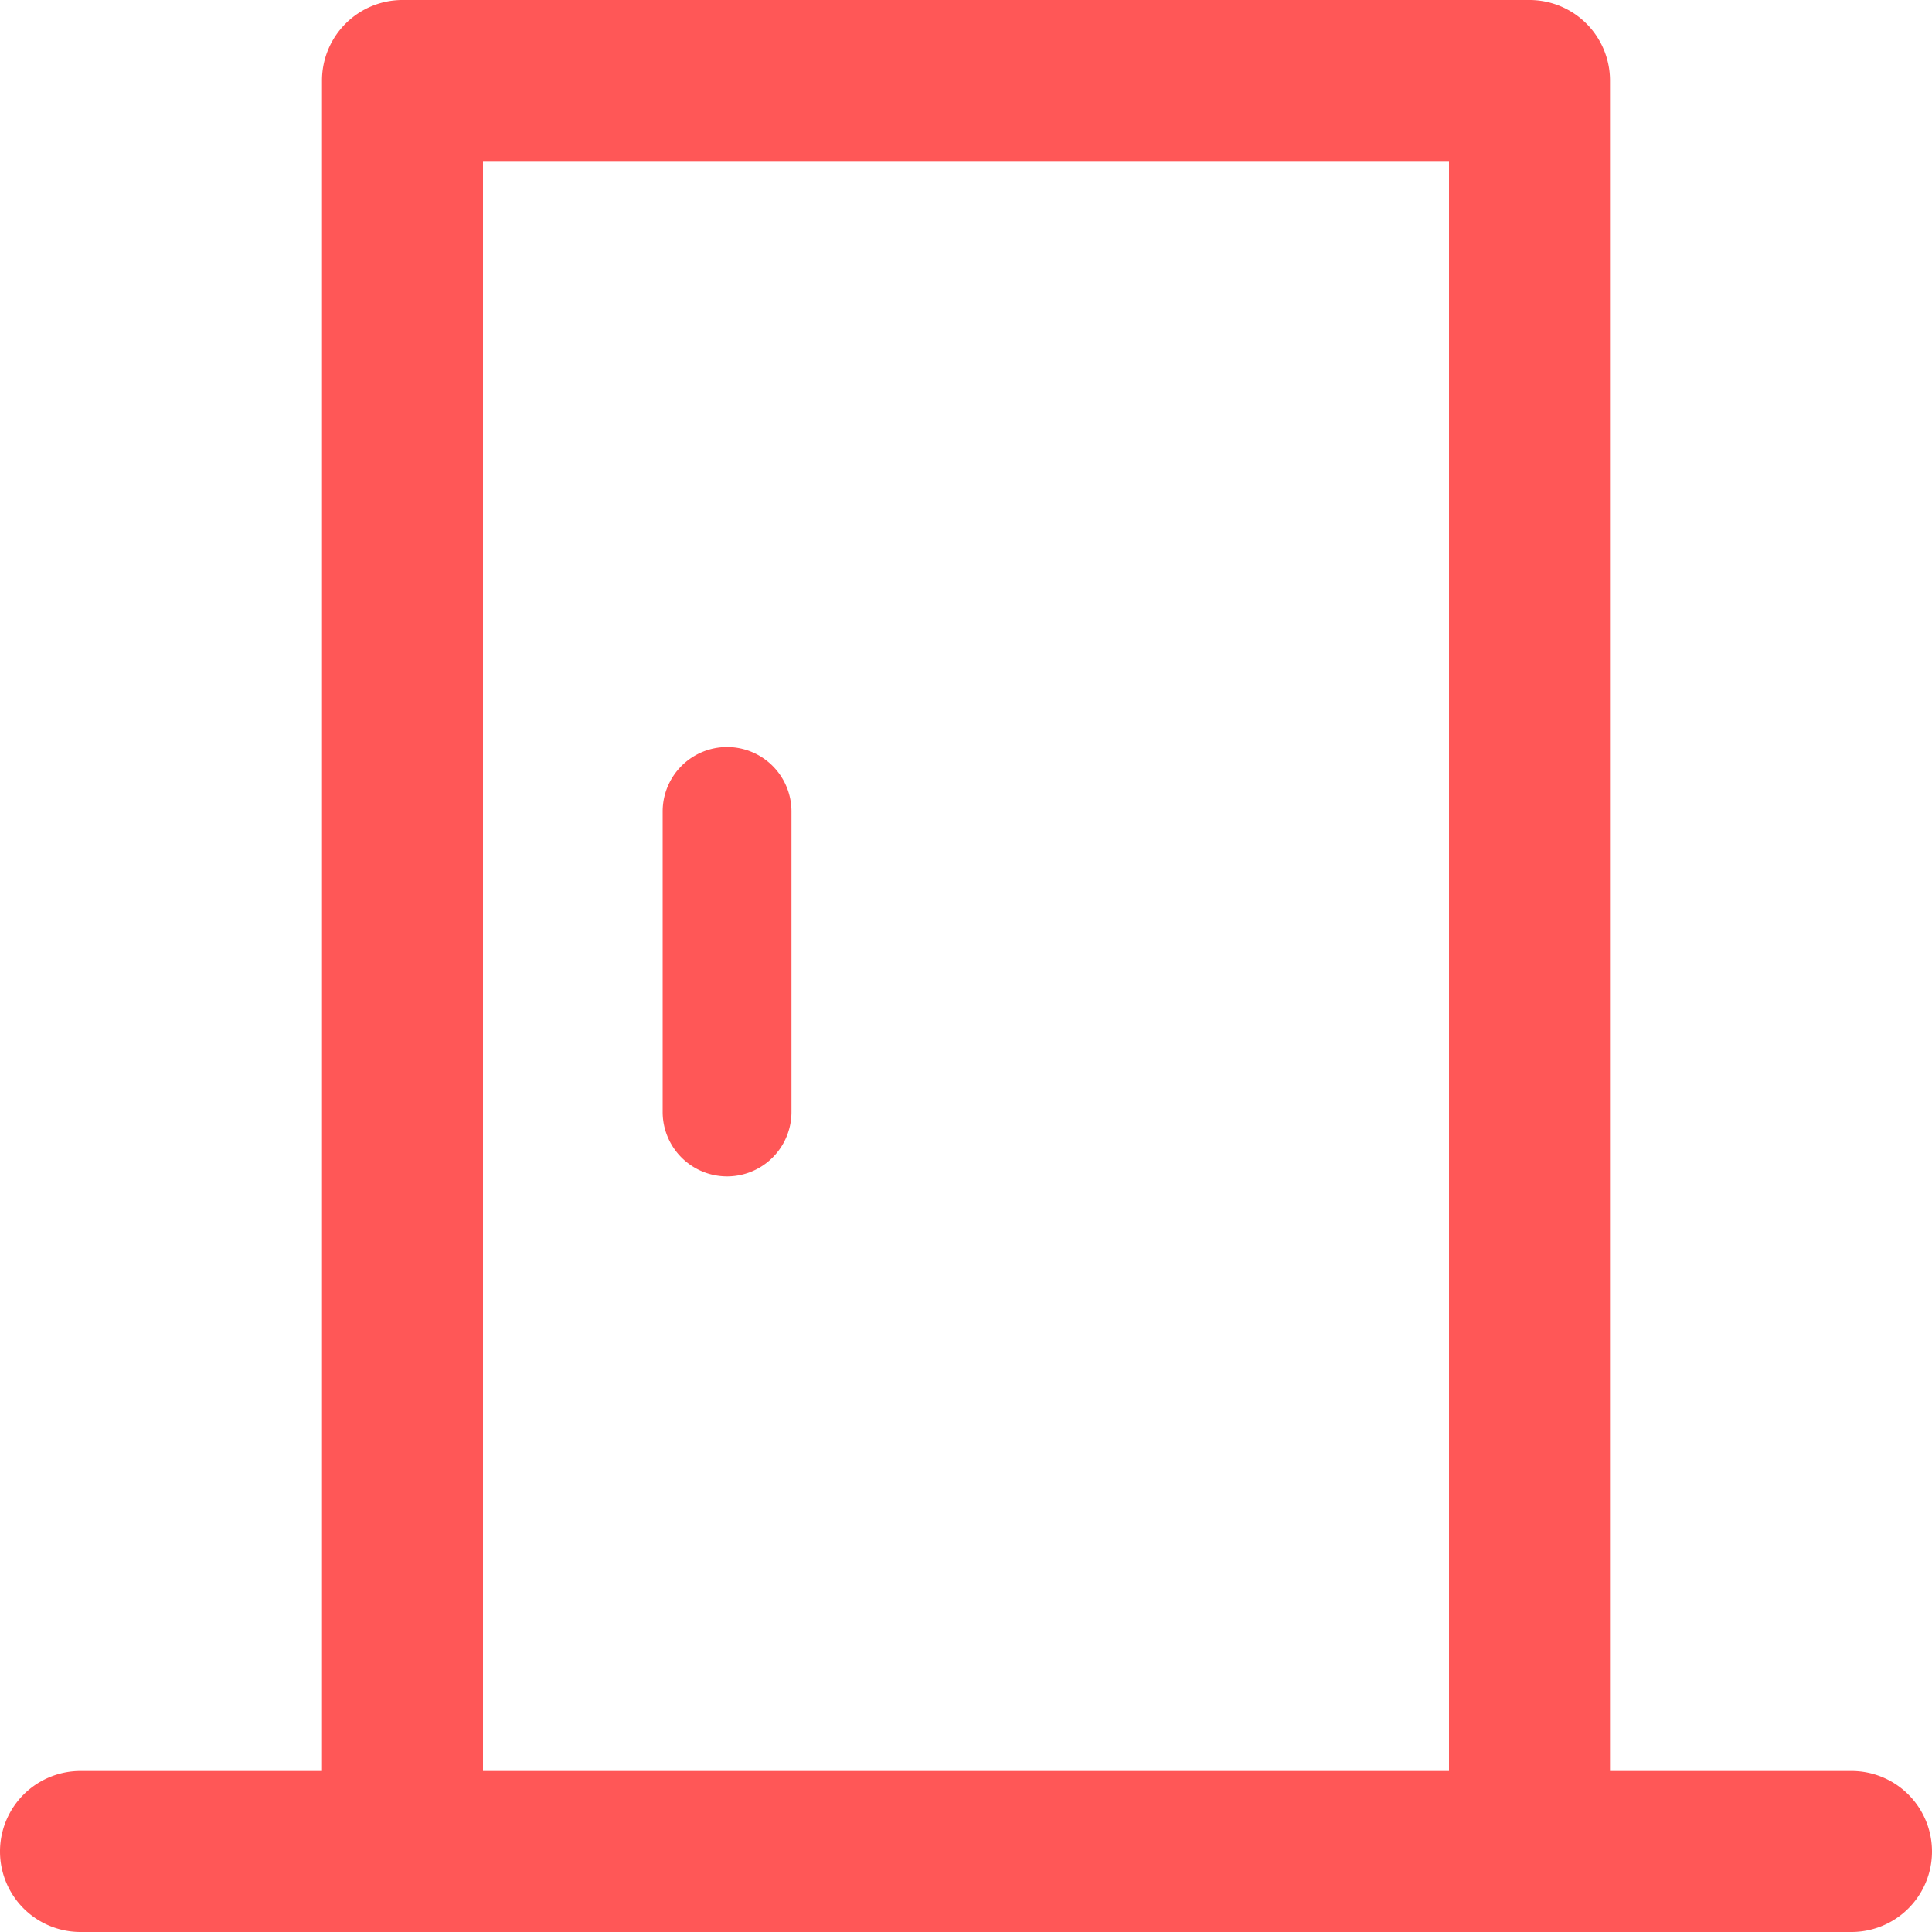 <?xml version="1.0" encoding="UTF-8" standalone="no"?>
<svg
   xmlns:dc="http://purl.org/dc/elements/1.1/"
   xmlns:cc="http://creativecommons.org/ns#"
   xmlns:rdf="http://www.w3.org/1999/02/22-rdf-syntax-ns#"
   xmlns:svg="http://www.w3.org/2000/svg"
   xmlns="http://www.w3.org/2000/svg"
   xmlns:sodipodi="http://sodipodi.sourceforge.net/DTD/sodipodi-0.dtd"
   xmlns:inkscape="http://www.inkscape.org/namespaces/inkscape"
   inkscape:version="1.0beta1 (32d4812, 2019-09-19)"
   height="30"
   width="30"
   sodipodi:docname="icon-kamers.svg"
   id="svg1431"
   version="1.1"
   viewBox="0 0 30 30">
  <defs
     id="defs1435" />
  <sodipodi:namedview
     inkscape:current-layer="svg1431"
     inkscape:window-maximized="1"
     inkscape:window-y="1913"
     inkscape:window-x="1248"
     inkscape:cy="18"
     inkscape:cx="-3.9705882"
     inkscape:zoom="5.6666667"
     showgrid="false"
     id="namedview1433"
     inkscape:window-height="955"
     inkscape:window-width="1680"
     inkscape:pageshadow="2"
     inkscape:pageopacity="0"
     guidetolerance="10"
     gridtolerance="10"
     objecttolerance="10"
     borderopacity="1"
     inkscape:document-rotation="0"
     bordercolor="#666666"
     pagecolor="#ffffff" />
  <path
     inkscape:connector-curvature="0"
     style="fill:#ff5757;stroke-width:0.833"
     id="path1427"
     fill="#ff5757"
     d="M 28.75,27.5 H 25 V 1.25 A 1.25,1.25 0 0 0 23.75,0 H 6.25 A 1.25,1.25 0 0 0 5,1.25 V 27.5 H 1.25 a 1.25,1.25 0 0 0 0,2.5 h 27.5 a 1.25,1.25 0 0 0 0,-2.5 z M 7.5,2.5 h 15 v 25 h -15 z" />
  <path
     inkscape:connector-curvature="0"
     style="fill:#ff5757;stroke-width:0.667"
     id="path1429"
     fill="#F7A100"
     d="m 11.29,11.6 a 1,1 0 0 0 -1,1 v 4.667 a 1,1 0 0 0 2,0 V 12.6 a 1,1 0 0 0 -1,-1 z" />
</svg>
